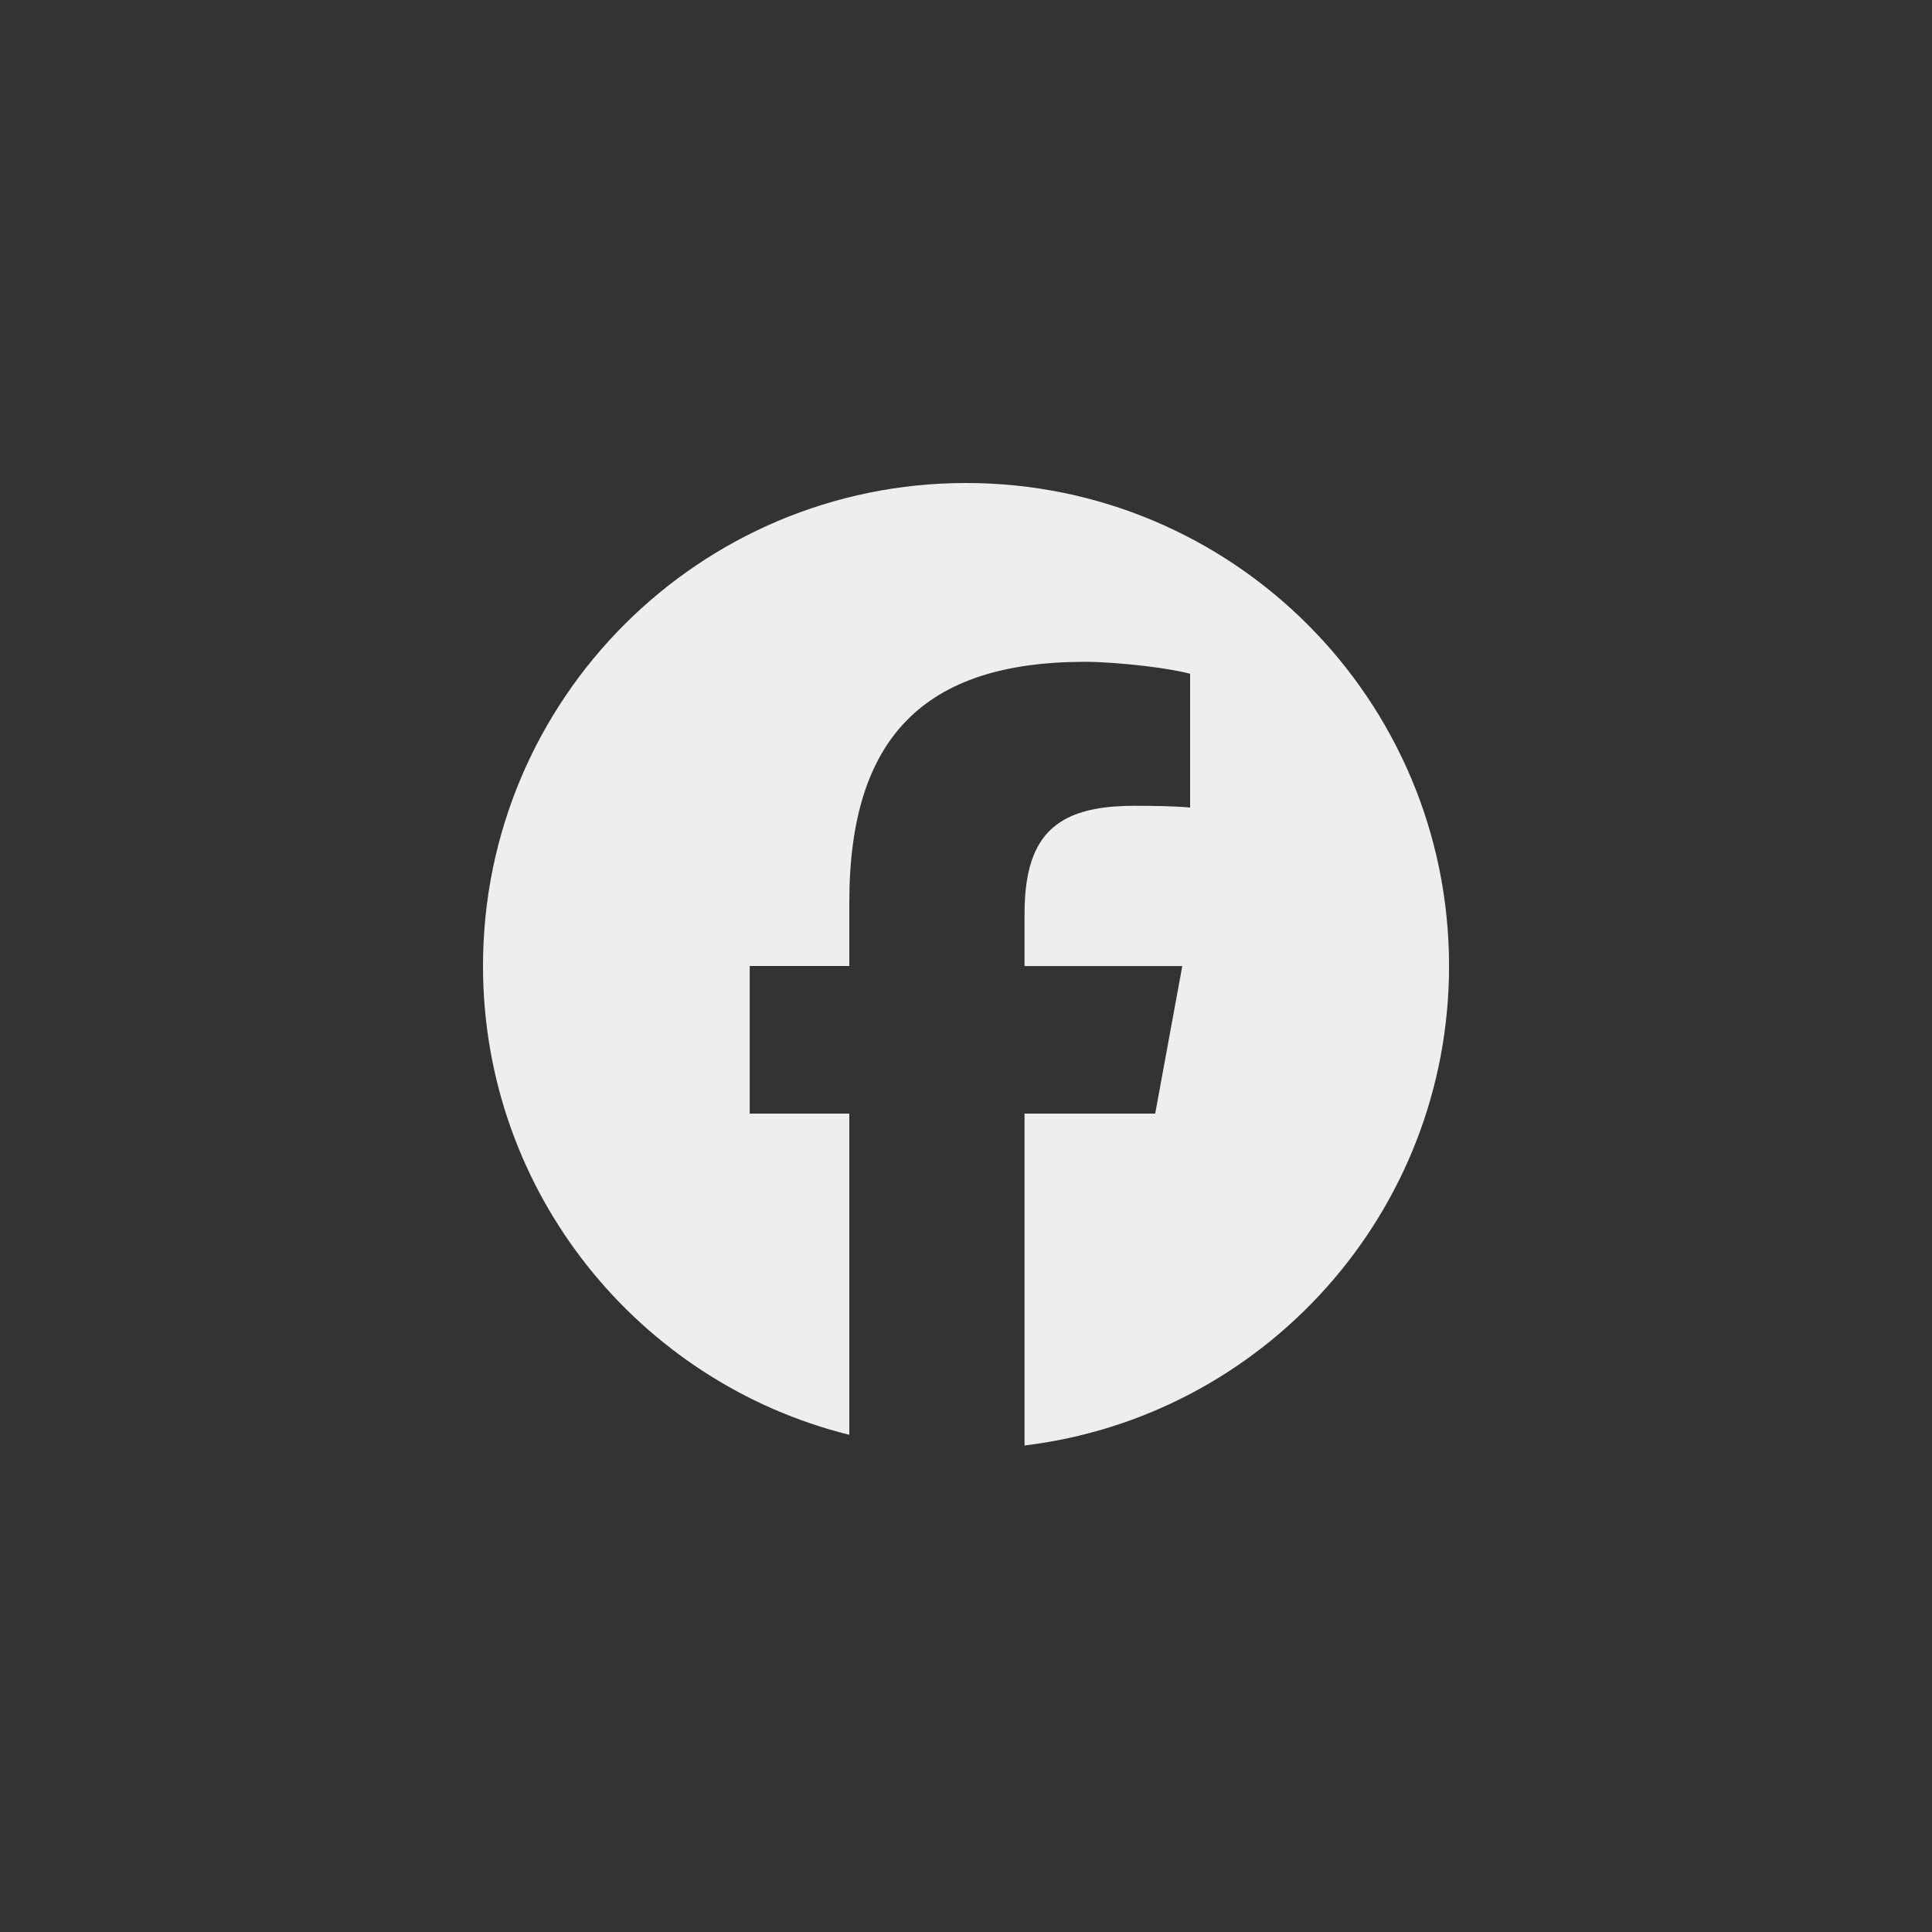 <?xml version="1.0" encoding="UTF-8"?>
<svg id="Layer_1" data-name="Layer 1" xmlns="http://www.w3.org/2000/svg" viewBox="0 0 400 400">
  <rect x="0" y="0" width="400" height="400" fill="#333333" stroke="none"/>
  <defs>
    <style>
      .cls-1 {
        fill: #eee;
      }
    </style>
  </defs>
  <path class="cls-1" d="M200,100c-55.23,0-100,44.77-100,100,0,46.9,32.29,86.25,75.84,97.06v-66.5h-20.62v-30.56h0s20.62,0,20.62,0v-13.17c0-34.04,15.4-49.81,48.82-49.81,3.4,0,8.13.36,12.47.88,3.74.45,7.2,1.03,9.27,1.6v27.7c-1.32-.14-3.19-.24-5.46-.3-1.8-.05-3.84-.07-6.1-.07-6.14,0-10.87.87-14.38,2.81-.5.28-.97.58-1.42.9-.14.1-.27.19-.4.3-1.39,1.06-2.53,2.34-3.45,3.86-.14.23-.28.47-.41.72-.27.51-.52,1.04-.75,1.6-1.31,3.19-1.91,7.22-1.91,12.18v10.81h32.66s0,0,0,0l-3.19,17.38-2.42,13.17h0s-27.05,0-27.05,0v68.71c49.51-5.98,87.89-48.14,87.89-99.27,0-55.23-44.77-100-100-100Z"/>
</svg>